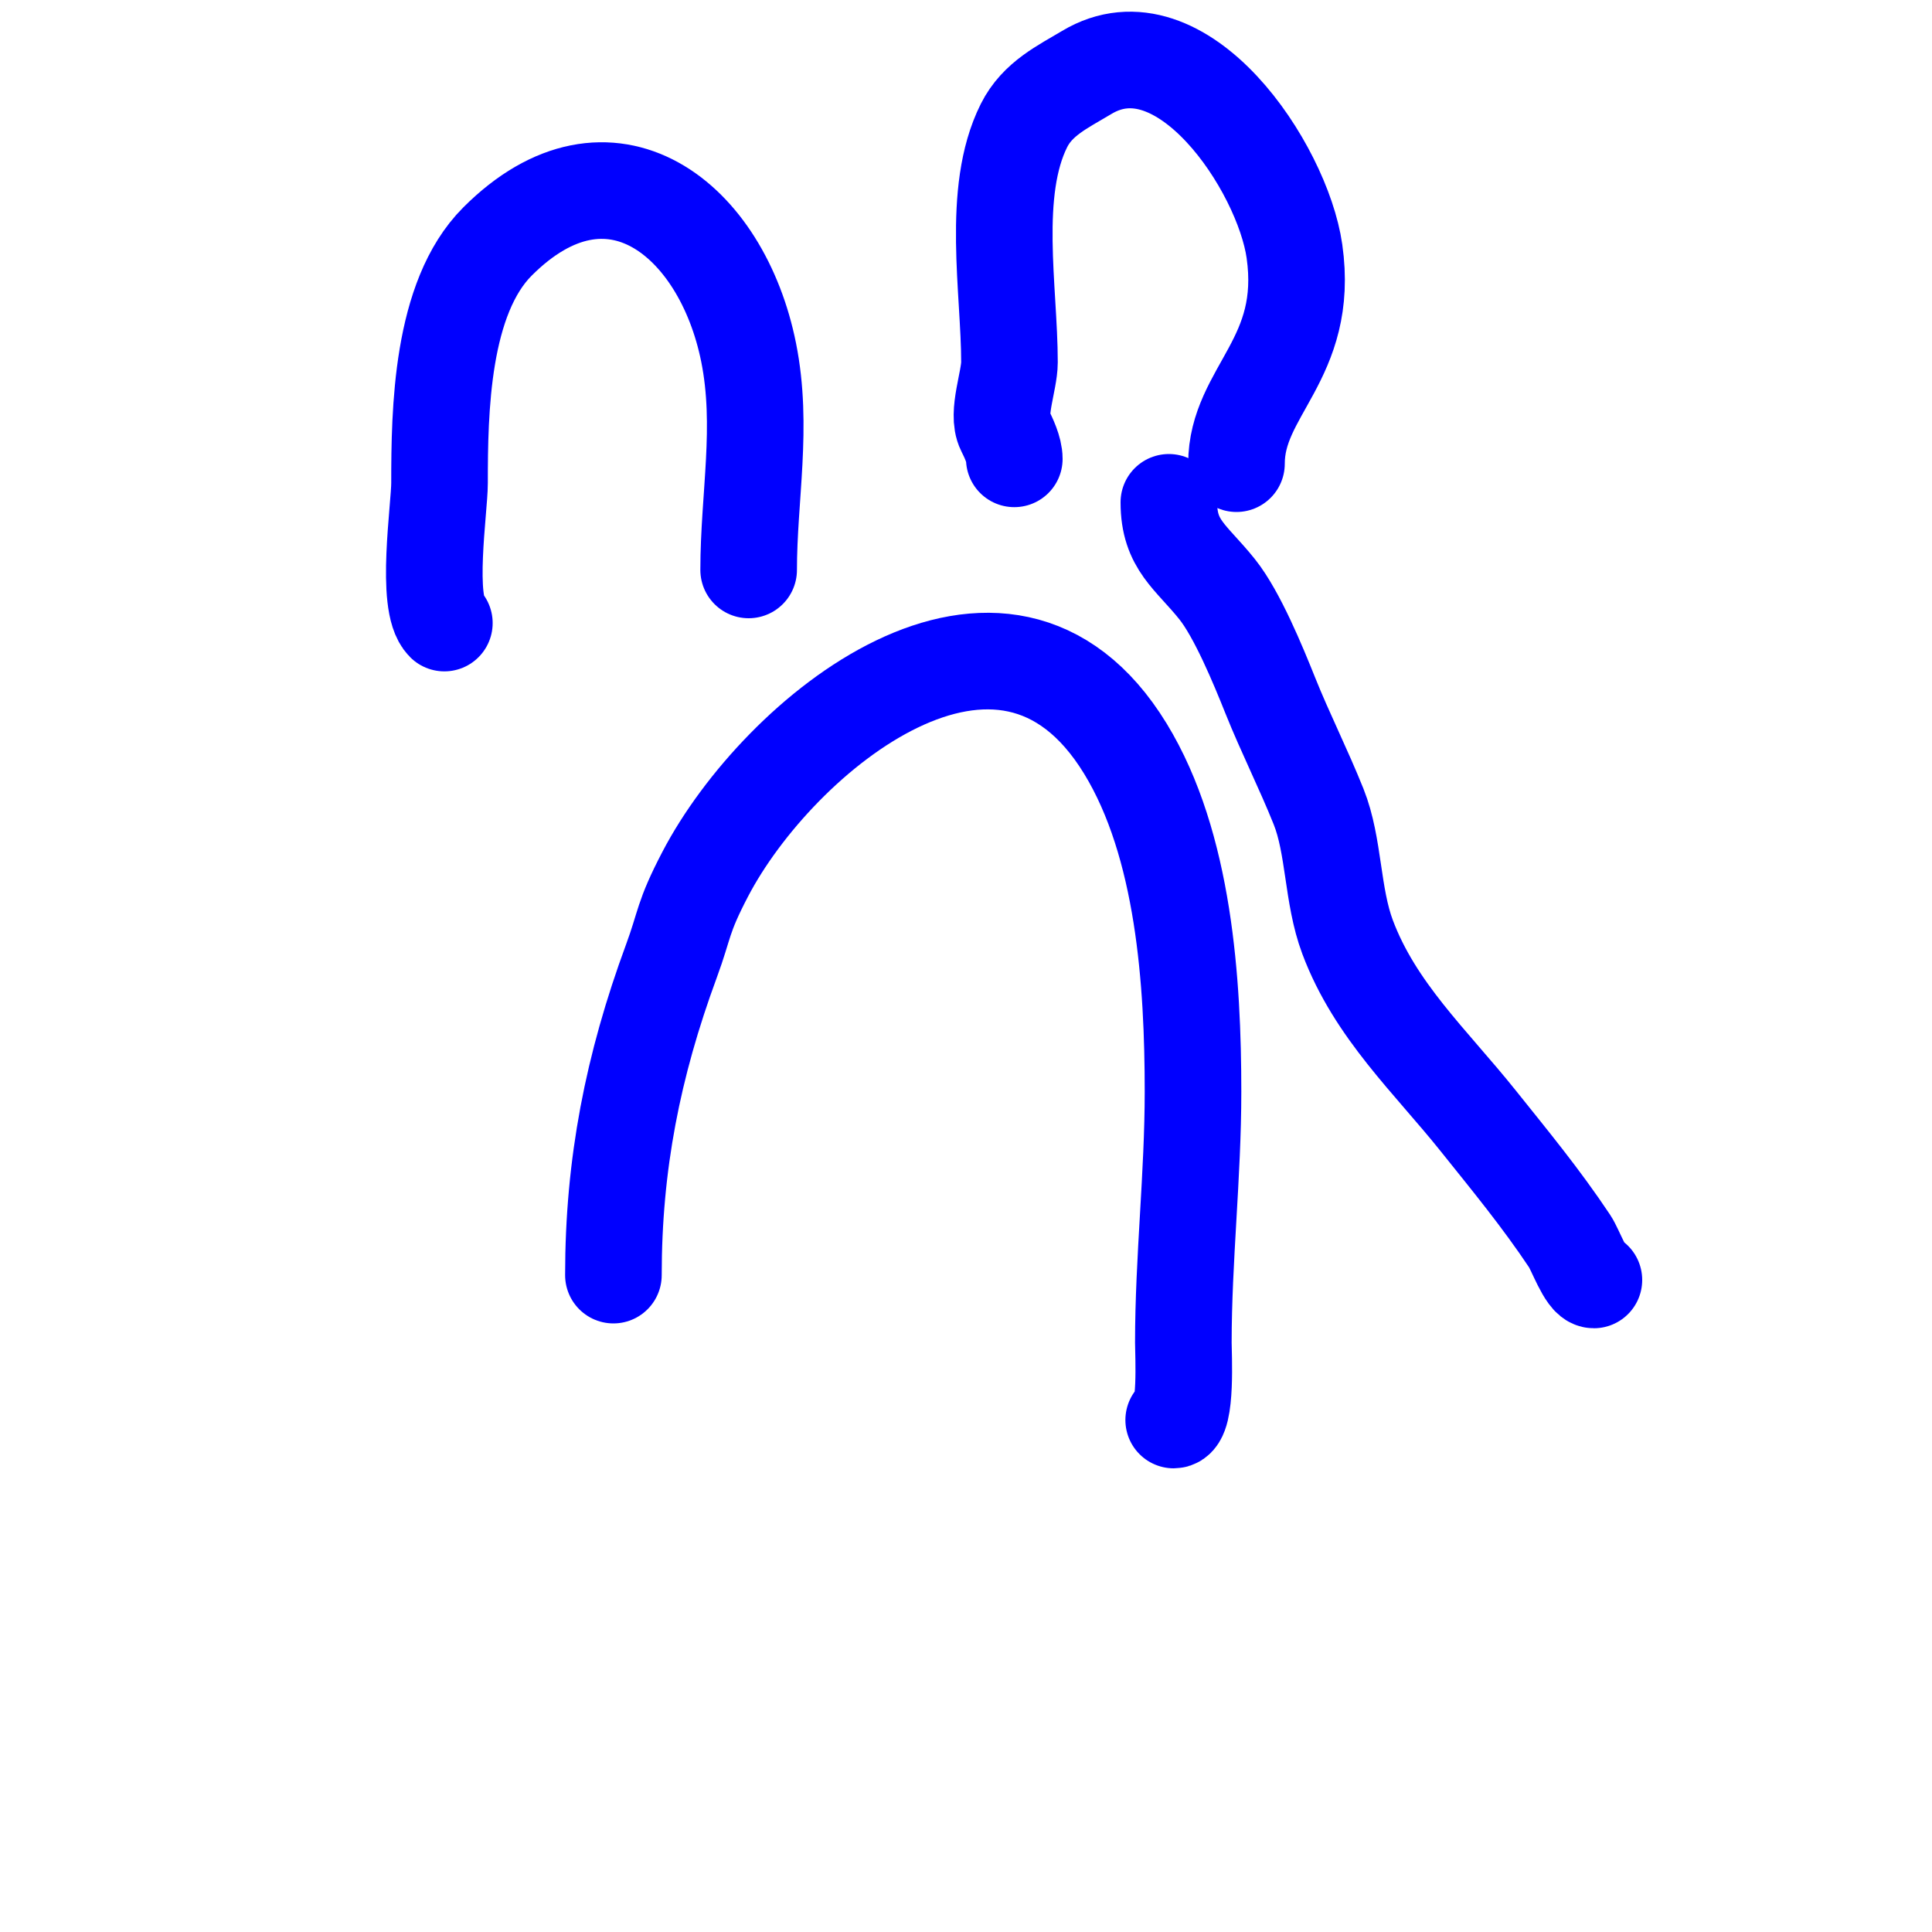 <svg viewBox='0 0 400 400' version='1.1' xmlns='http://www.w3.org/2000/svg' xmlns:xlink='http://www.w3.org/1999/xlink'><g fill='none' stroke='#0000ff' stroke-width='20' stroke-linecap='round' stroke-linejoin='round'><path d='M127,264c0,-22.914 4.02,-43.34 12,-65c2.865,-7.775 2.229,-8.855 7,-18c15.115,-28.97 61.726,-67.358 87,-26c12.191,19.948 14,48.498 14,71c0,17.354 -2,34.64 -2,52c0,2.285 0.73,16 -2,16'/><path d='M210,95c0,-1.86 -1.167,-4.334 -2,-6c-1.685,-3.369 1,-10.154 1,-14c0,-14.943 -3.852,-35.296 3,-49c2.793,-5.587 8.022,-8.013 13,-11c19.642,-11.785 40.518,19.629 43,37c3.197,22.382 -12,28.969 -12,44'/><path d='M92,129c-4.008,-4.008 -1,-23.778 -1,-29c0,-14.87 0.315,-38.315 12,-50c23.236,-23.236 46.458,-4.711 52,23c3.065,15.324 0,29.86 0,45'/><path d='M242,104c0,8.857 4.571,11.214 10,18c4.154,5.192 8.498,15.746 11,22c3.052,7.631 6.903,15.257 10,23c3.256,8.141 2.77,18.388 6,27c5.699,15.197 17.2,25.75 27,38c6.722,8.402 12.998,15.997 19,25c1.175,1.762 3.368,8 5,8'/></g>
</svg>